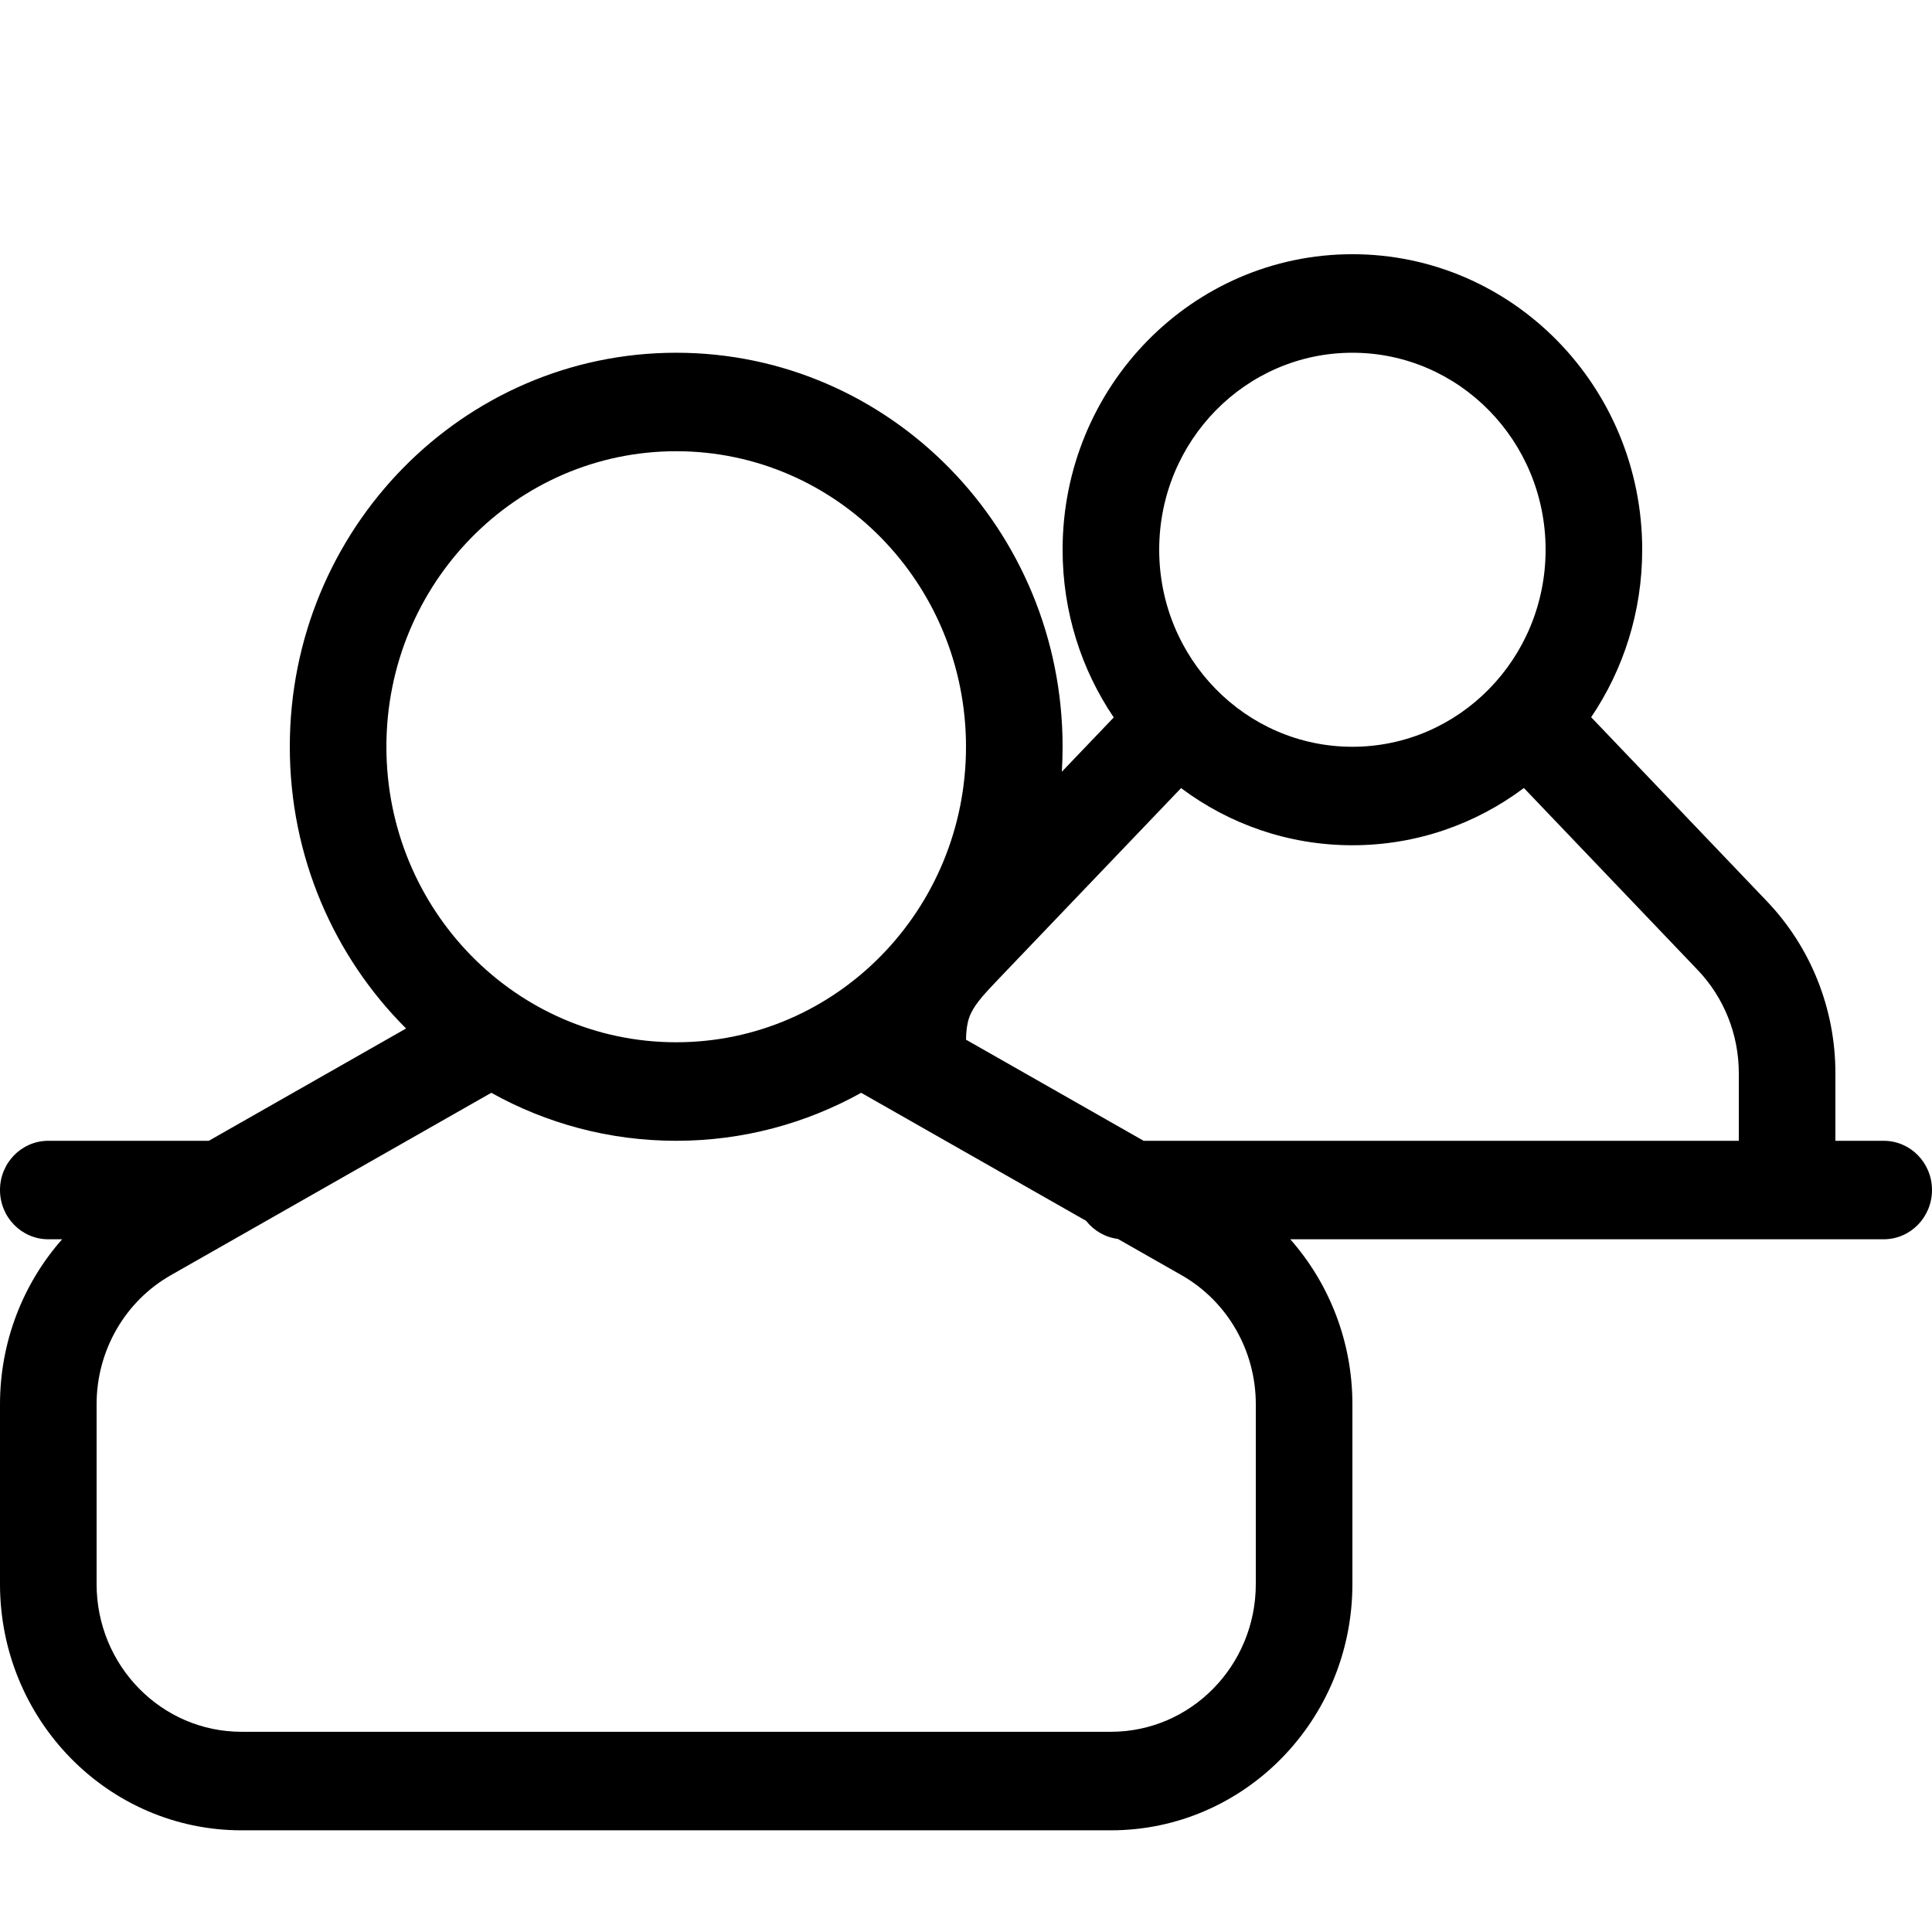 <svg width="38" height="38" viewBox="0 0 38 38" fill="none" xmlns="http://www.w3.org/2000/svg">
<path d="M25.378 24.375C26.153 25.252 26.6 26.402 26.6 27.618V31.156C26.6 33.831 24.473 36 21.85 36H4.75C2.127 36 0 33.831 0 31.156V27.619C0 26.402 0.447 25.252 1.222 24.375H0.95C0.425 24.375 0 23.941 0 23.406C0 22.871 0.425 22.438 0.95 22.438H4.107L7.987 20.229C6.576 18.822 5.7 16.859 5.7 14.688C5.7 10.407 9.103 6.938 13.3 6.938C17.497 6.938 20.9 10.407 20.9 14.688C20.9 14.852 20.895 15.016 20.885 15.179L21.906 14.111C21.271 13.174 20.9 12.037 20.9 10.812C20.9 7.602 23.452 5 26.6 5C29.748 5 32.3 7.602 32.3 10.812C32.3 12.036 31.929 13.171 31.296 14.107L31.304 14.115L34.753 17.727C35.617 18.631 36.1 19.844 36.1 21.106V22.438H37.05C37.575 22.438 38 22.871 38 23.406C38 23.941 37.575 24.375 37.05 24.375H25.378ZM22.494 22.438H34.2V21.106C34.2 20.349 33.91 19.621 33.392 19.079L29.973 15.499C29.029 16.207 27.862 16.625 26.6 16.625C25.339 16.625 24.174 16.208 23.23 15.501L19.809 19.079C19.411 19.496 19.357 19.554 19.251 19.689C19.07 19.922 19.006 20.095 19 20.449L22.494 22.438ZM21.362 24.012L16.938 21.494C15.857 22.095 14.618 22.438 13.3 22.438C11.982 22.438 10.743 22.096 9.663 21.494L3.361 25.081C2.459 25.594 1.9 26.565 1.9 27.619V31.156C1.9 32.761 3.176 34.062 4.75 34.062H21.85C23.424 34.062 24.7 32.761 24.7 31.156V27.618C24.7 26.565 24.141 25.594 23.239 25.081L21.987 24.368C21.735 24.336 21.513 24.204 21.362 24.012ZM13.3 20.5C16.448 20.5 19 17.898 19 14.688C19 11.477 16.448 8.875 13.3 8.875C10.152 8.875 7.6 11.477 7.6 14.688C7.6 17.898 10.152 20.5 13.3 20.5ZM26.6 14.688C28.699 14.688 30.4 12.953 30.4 10.812C30.4 8.672 28.699 6.938 26.6 6.938C24.501 6.938 22.8 8.672 22.8 10.812C22.8 12.953 24.501 14.688 26.6 14.688Z" fill="black"/>
</svg>
